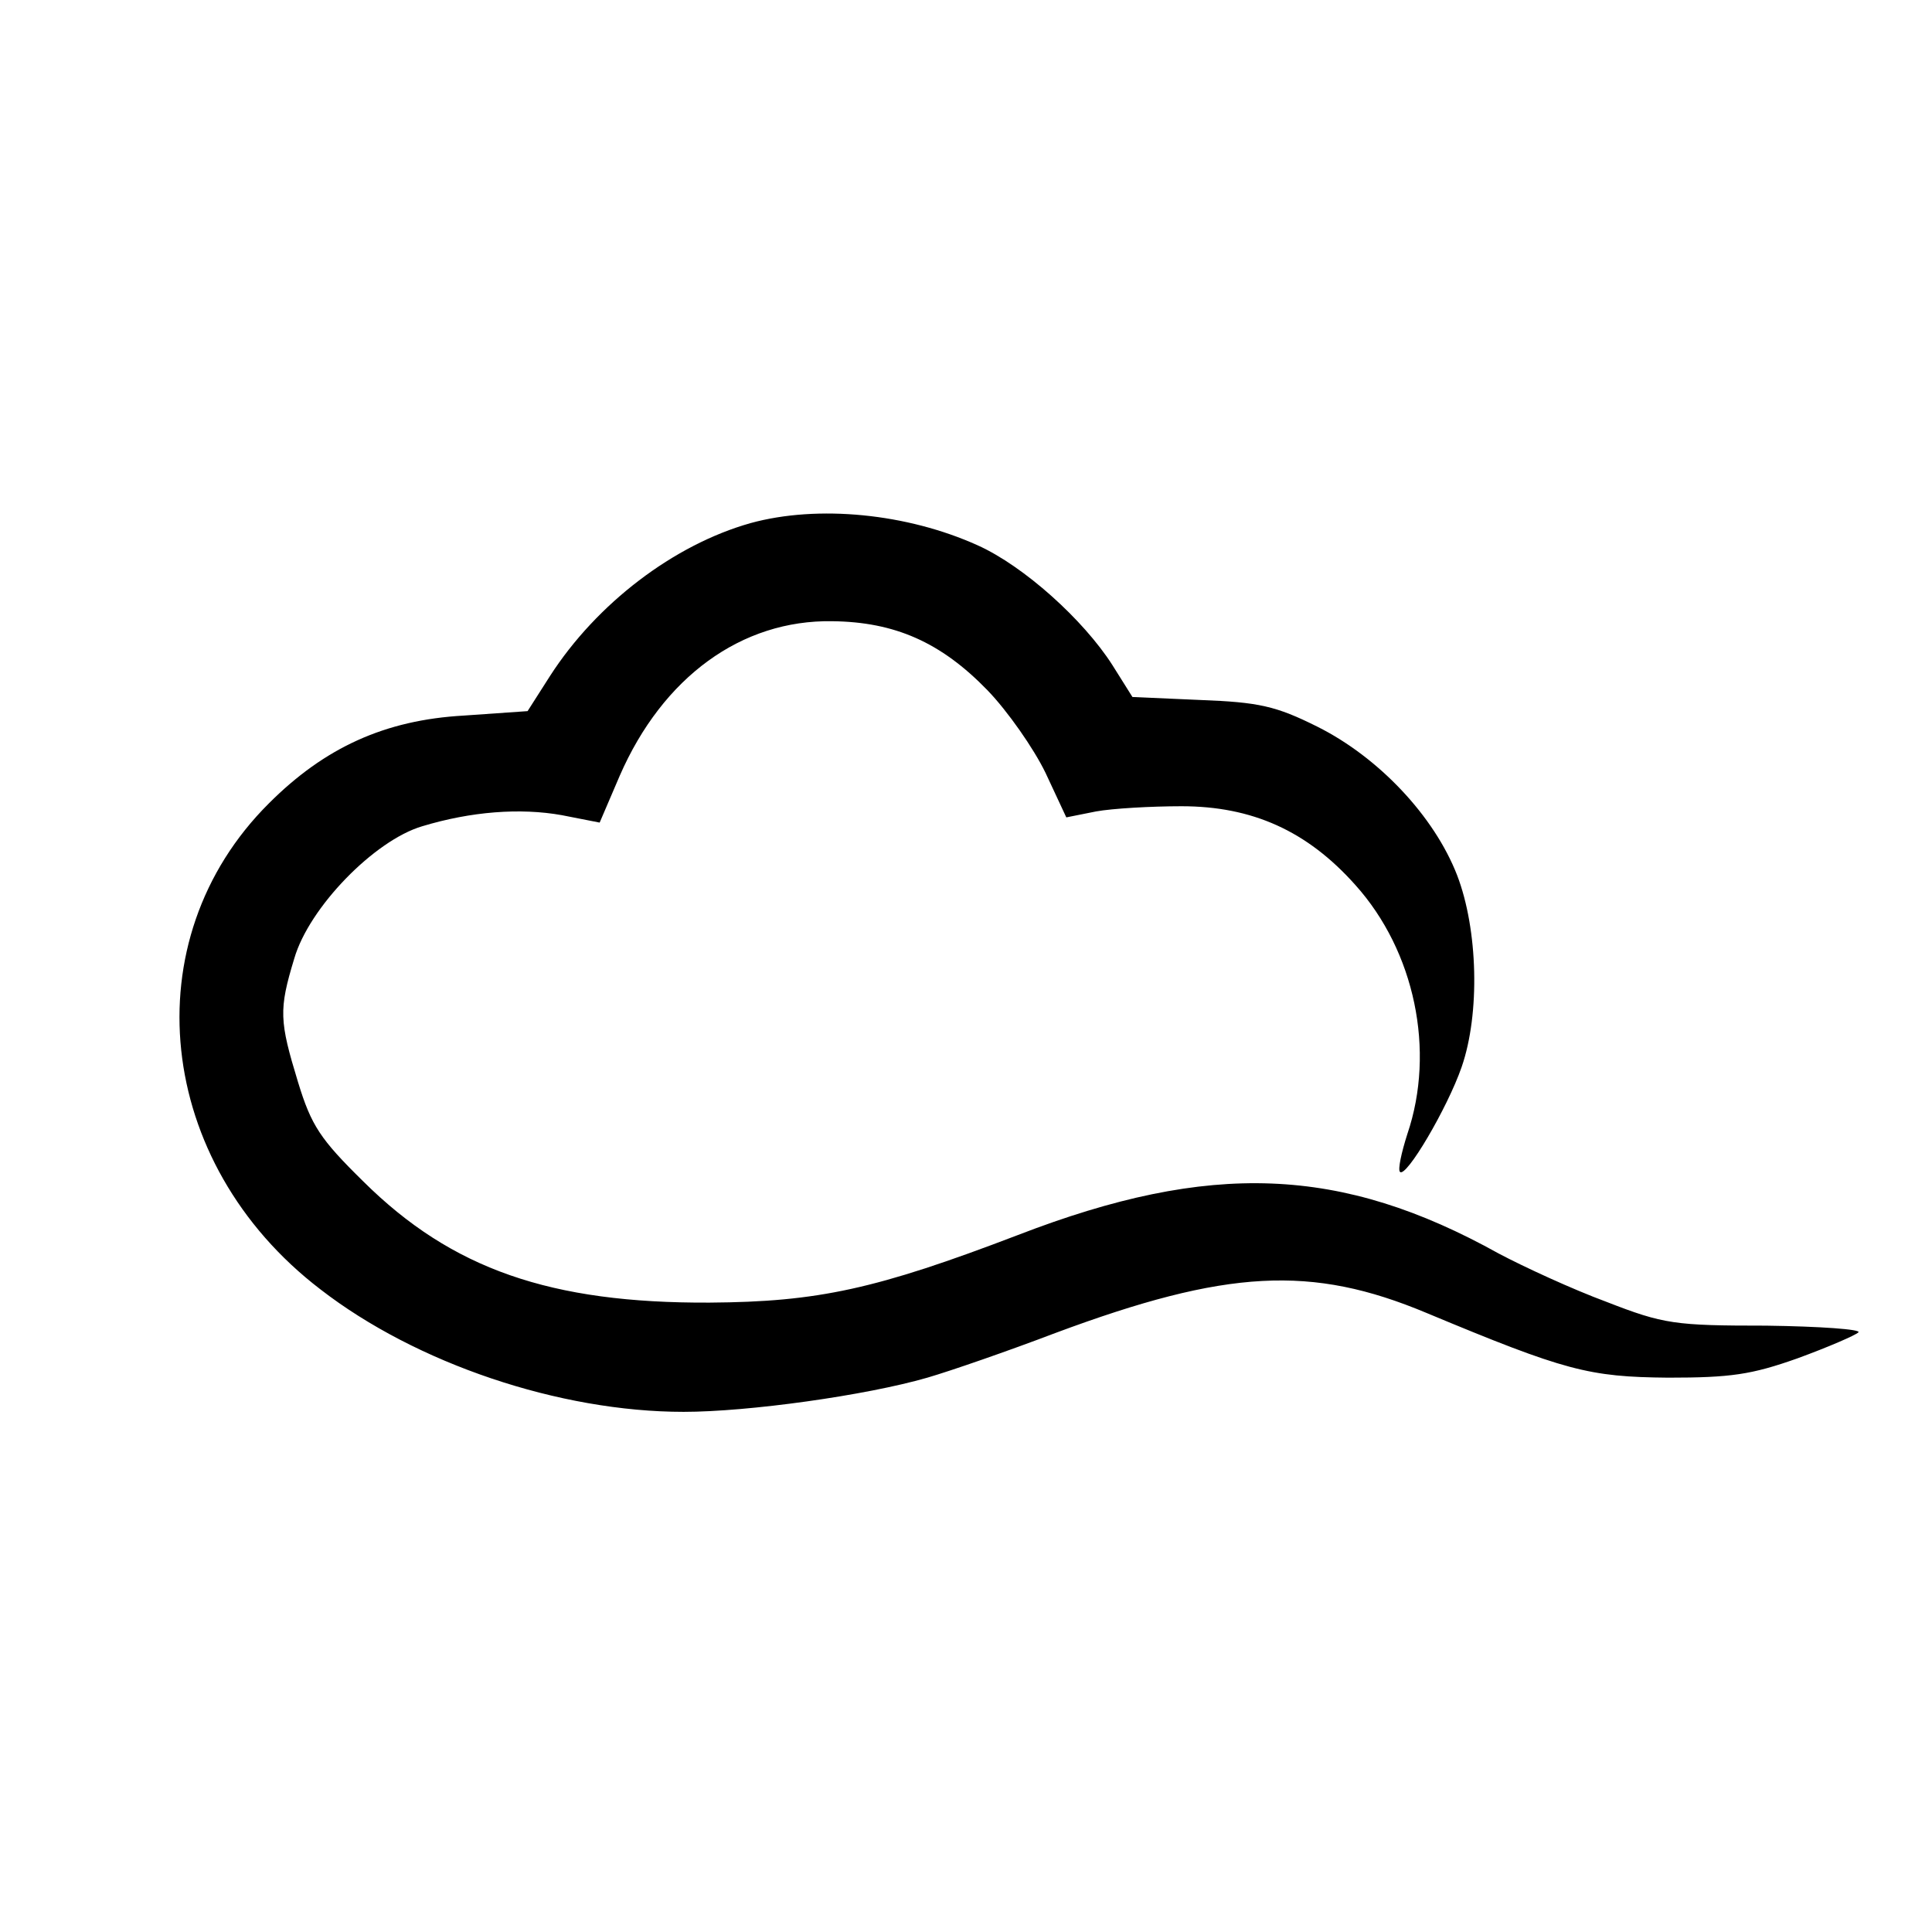 <?xml version="1.0" standalone="no"?>
<!DOCTYPE svg PUBLIC "-//W3C//DTD SVG 20010904//EN"
 "http://www.w3.org/TR/2001/REC-SVG-20010904/DTD/svg10.dtd">
<svg version="1.0" xmlns="http://www.w3.org/2000/svg"
 width="260pt" height="260pt" viewBox="0 0 260 260"
 preserveAspectRatio="xMidYMid meet">
<g transform="translate(0,260) scale(0.1,-0.1)"
fill="#000000" stroke="none">
<path d="M1010 1896 c-103 -29 -207 -108 -270 -206 l-30 -47 -86 -6 c-106 -6
-187 -43 -262 -118 -185 -184 -153 -484 69 -654 129 -100 322 -165 489 -165
87 0 245 22 328 46 31 9 109 36 172 60 231 86 345 92 500 27 187 -78 218 -86
325 -87 84 0 112 4 174 26 41 15 78 31 82 35 4 4 -51 8 -124 9 -123 0 -138 2
-215 32 -46 17 -111 47 -145 65 -212 118 -388 125 -647 25 -191 -73 -269 -90
-415 -91 -214 -1 -347 45 -466 163 -58 57 -70 75 -88 134 -25 82 -26 97 -5
166 20 69 108 159 172 178 66 20 132 25 188 15 l51 -10 27 63 c58 133 164 210
286 208 84 -1 146 -28 209 -93 27 -28 62 -78 78 -111 l28 -60 40 8 c22 4 74 7
115 7 95 0 169 -33 234 -106 80 -89 108 -223 70 -335 -8 -25 -13 -48 -10 -51
8 -9 64 86 83 141 25 72 22 185 -6 258 -31 80 -106 159 -188 200 -56 28 -79
33 -158 36 l-91 4 -27 43 c-39 61 -119 133 -181 161 -95 43 -215 55 -306 30z"/>
</g>
</svg>
